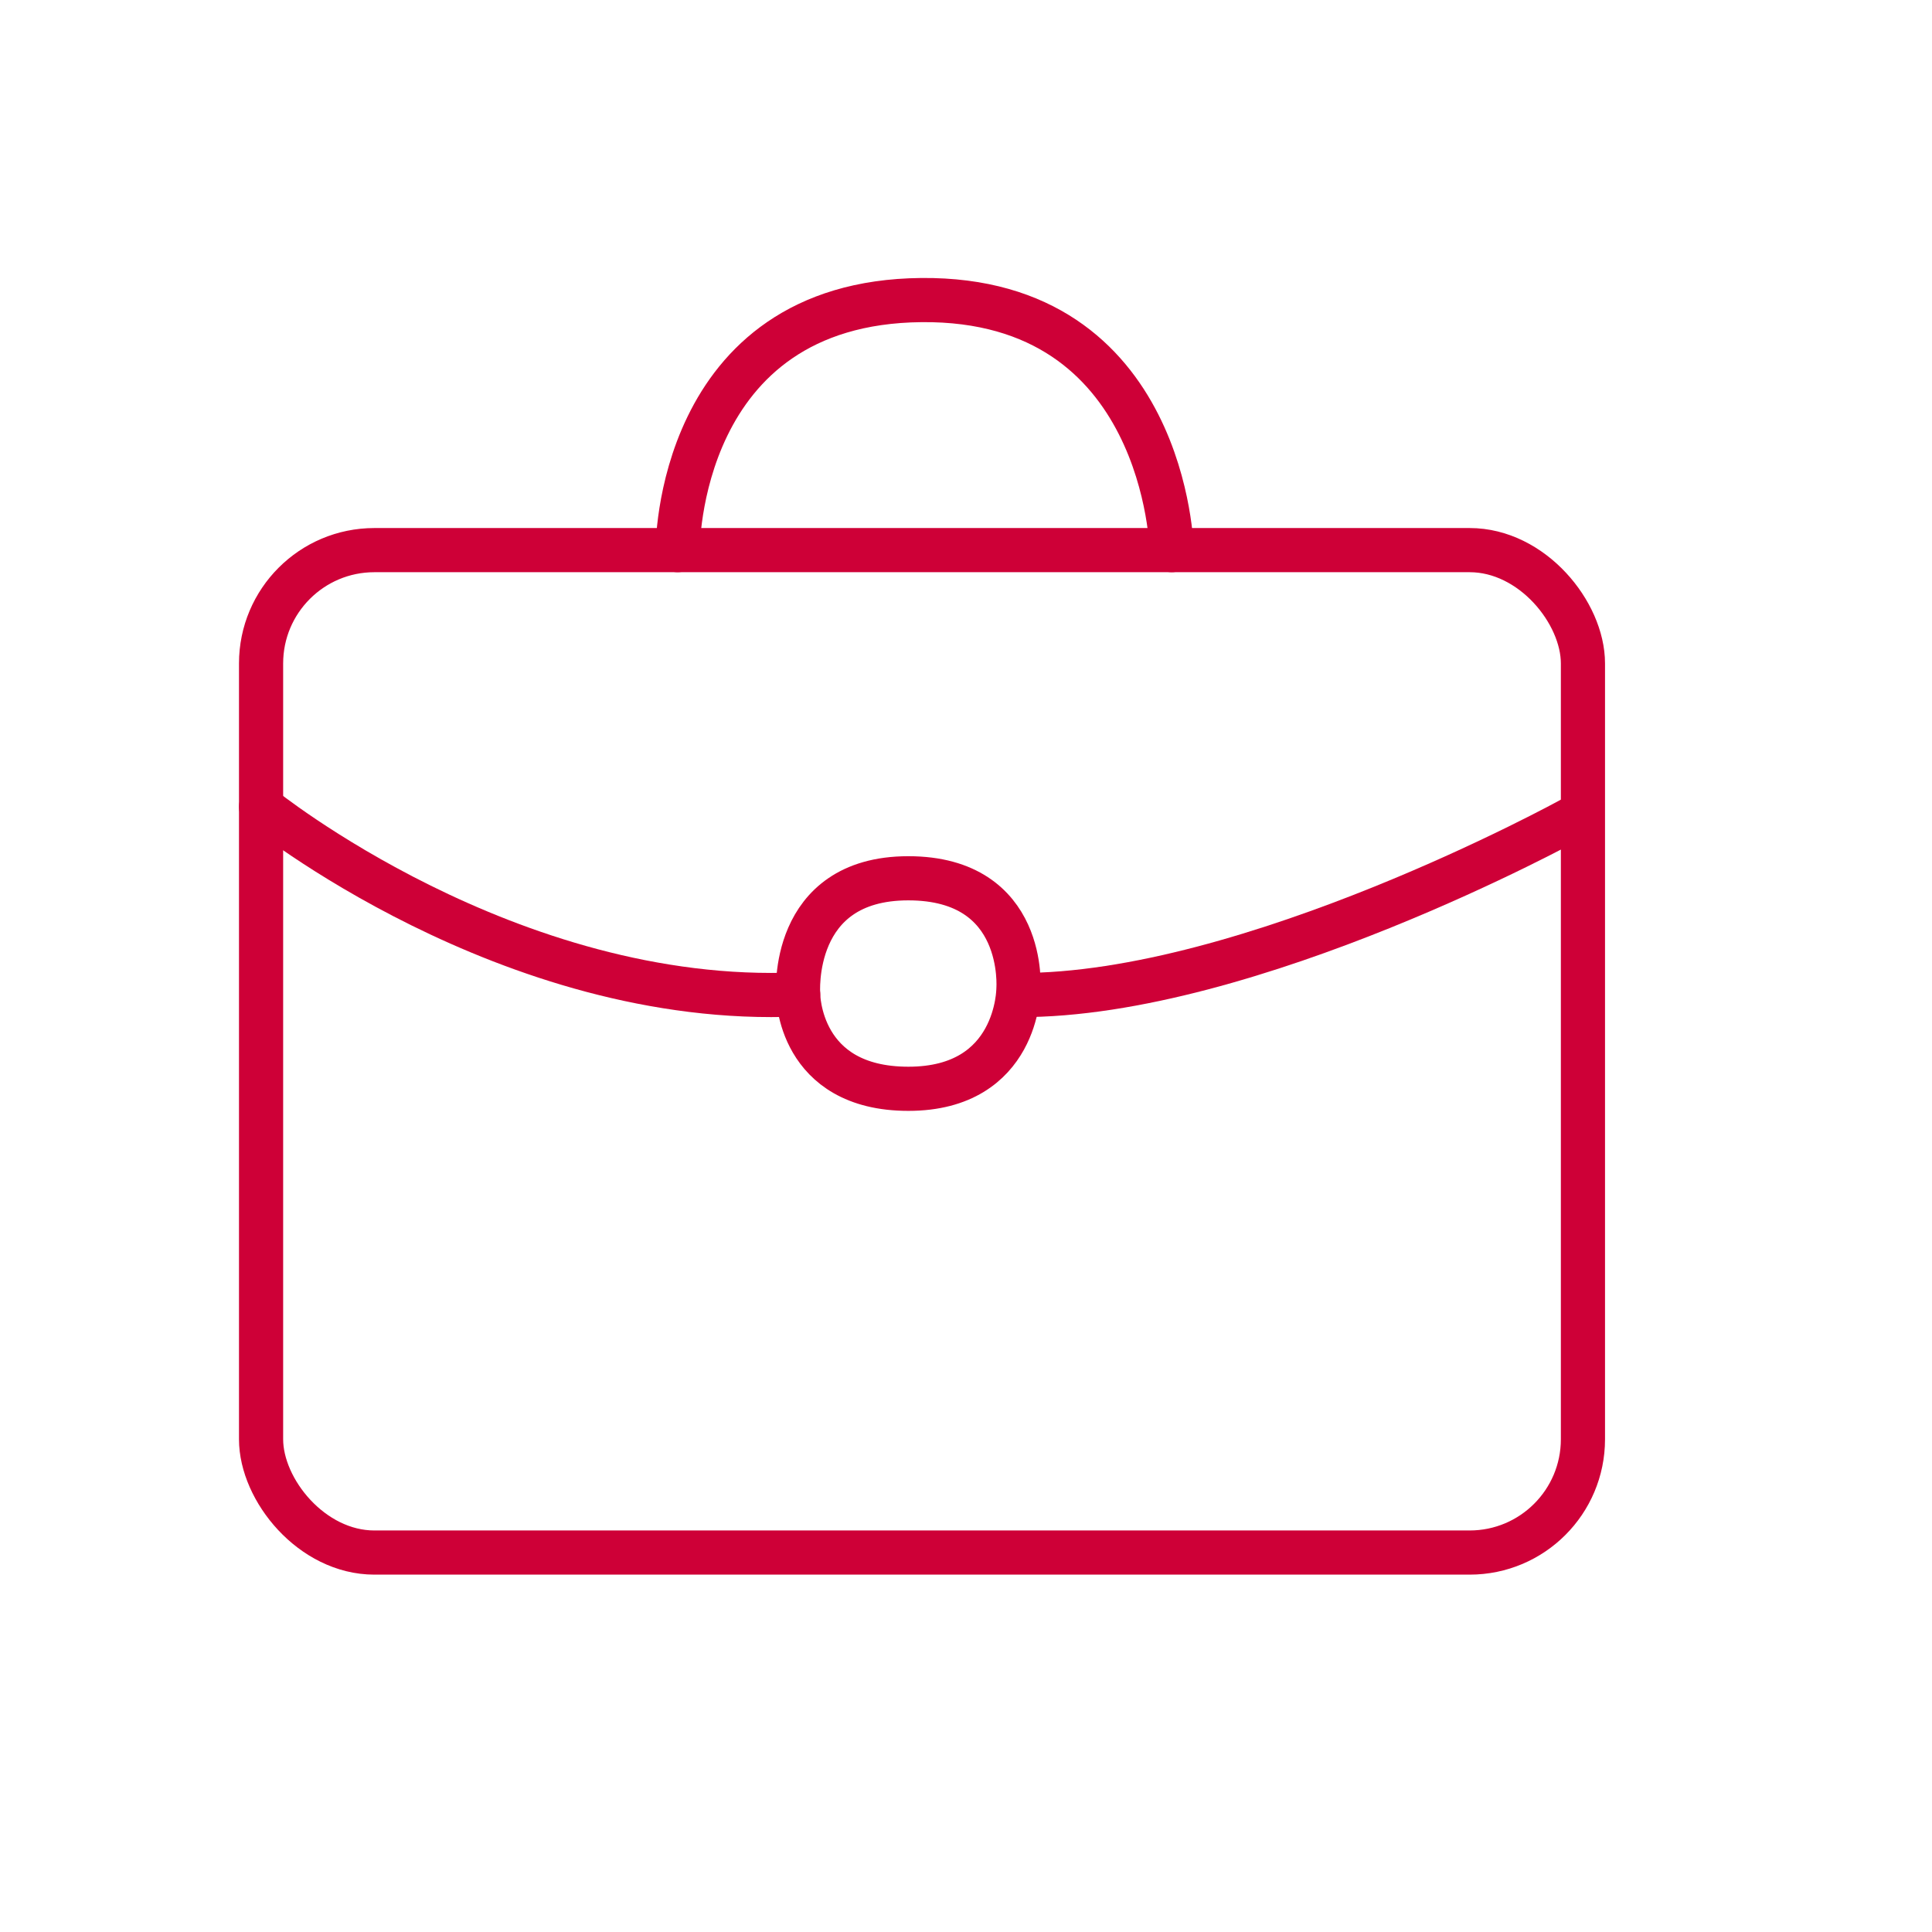 <svg xmlns="http://www.w3.org/2000/svg" id="a" viewBox="0 0 700 700"><defs><style>.b{fill:none;stroke:#ce0037;stroke-linecap:round;stroke-linejoin:round;stroke-width:16px;}</style></defs><rect class="b" x="94.59" y="199.32" width="478.94" height="363.2" rx="41.05" ry="41.05"></rect><path class="b" d="M424.53,199.32s-1.81-91.44-90.69-90.6-88.31,90.6-88.31,90.6"></path><path class="b" d="M94.59,292.33s89.6,72.61,194.6,67.97"></path><path class="b" d="M289.19,360.3s-3.26-42.08,39.9-42.08,39.9,40.16,39.9,40.16c0,0,0,36.11-39.87,36.11s-39.93-34.18-39.93-34.18Z"></path><path class="b" d="M569.2,296.84s-116.52,64.14-200.2,63.68"></path></svg>